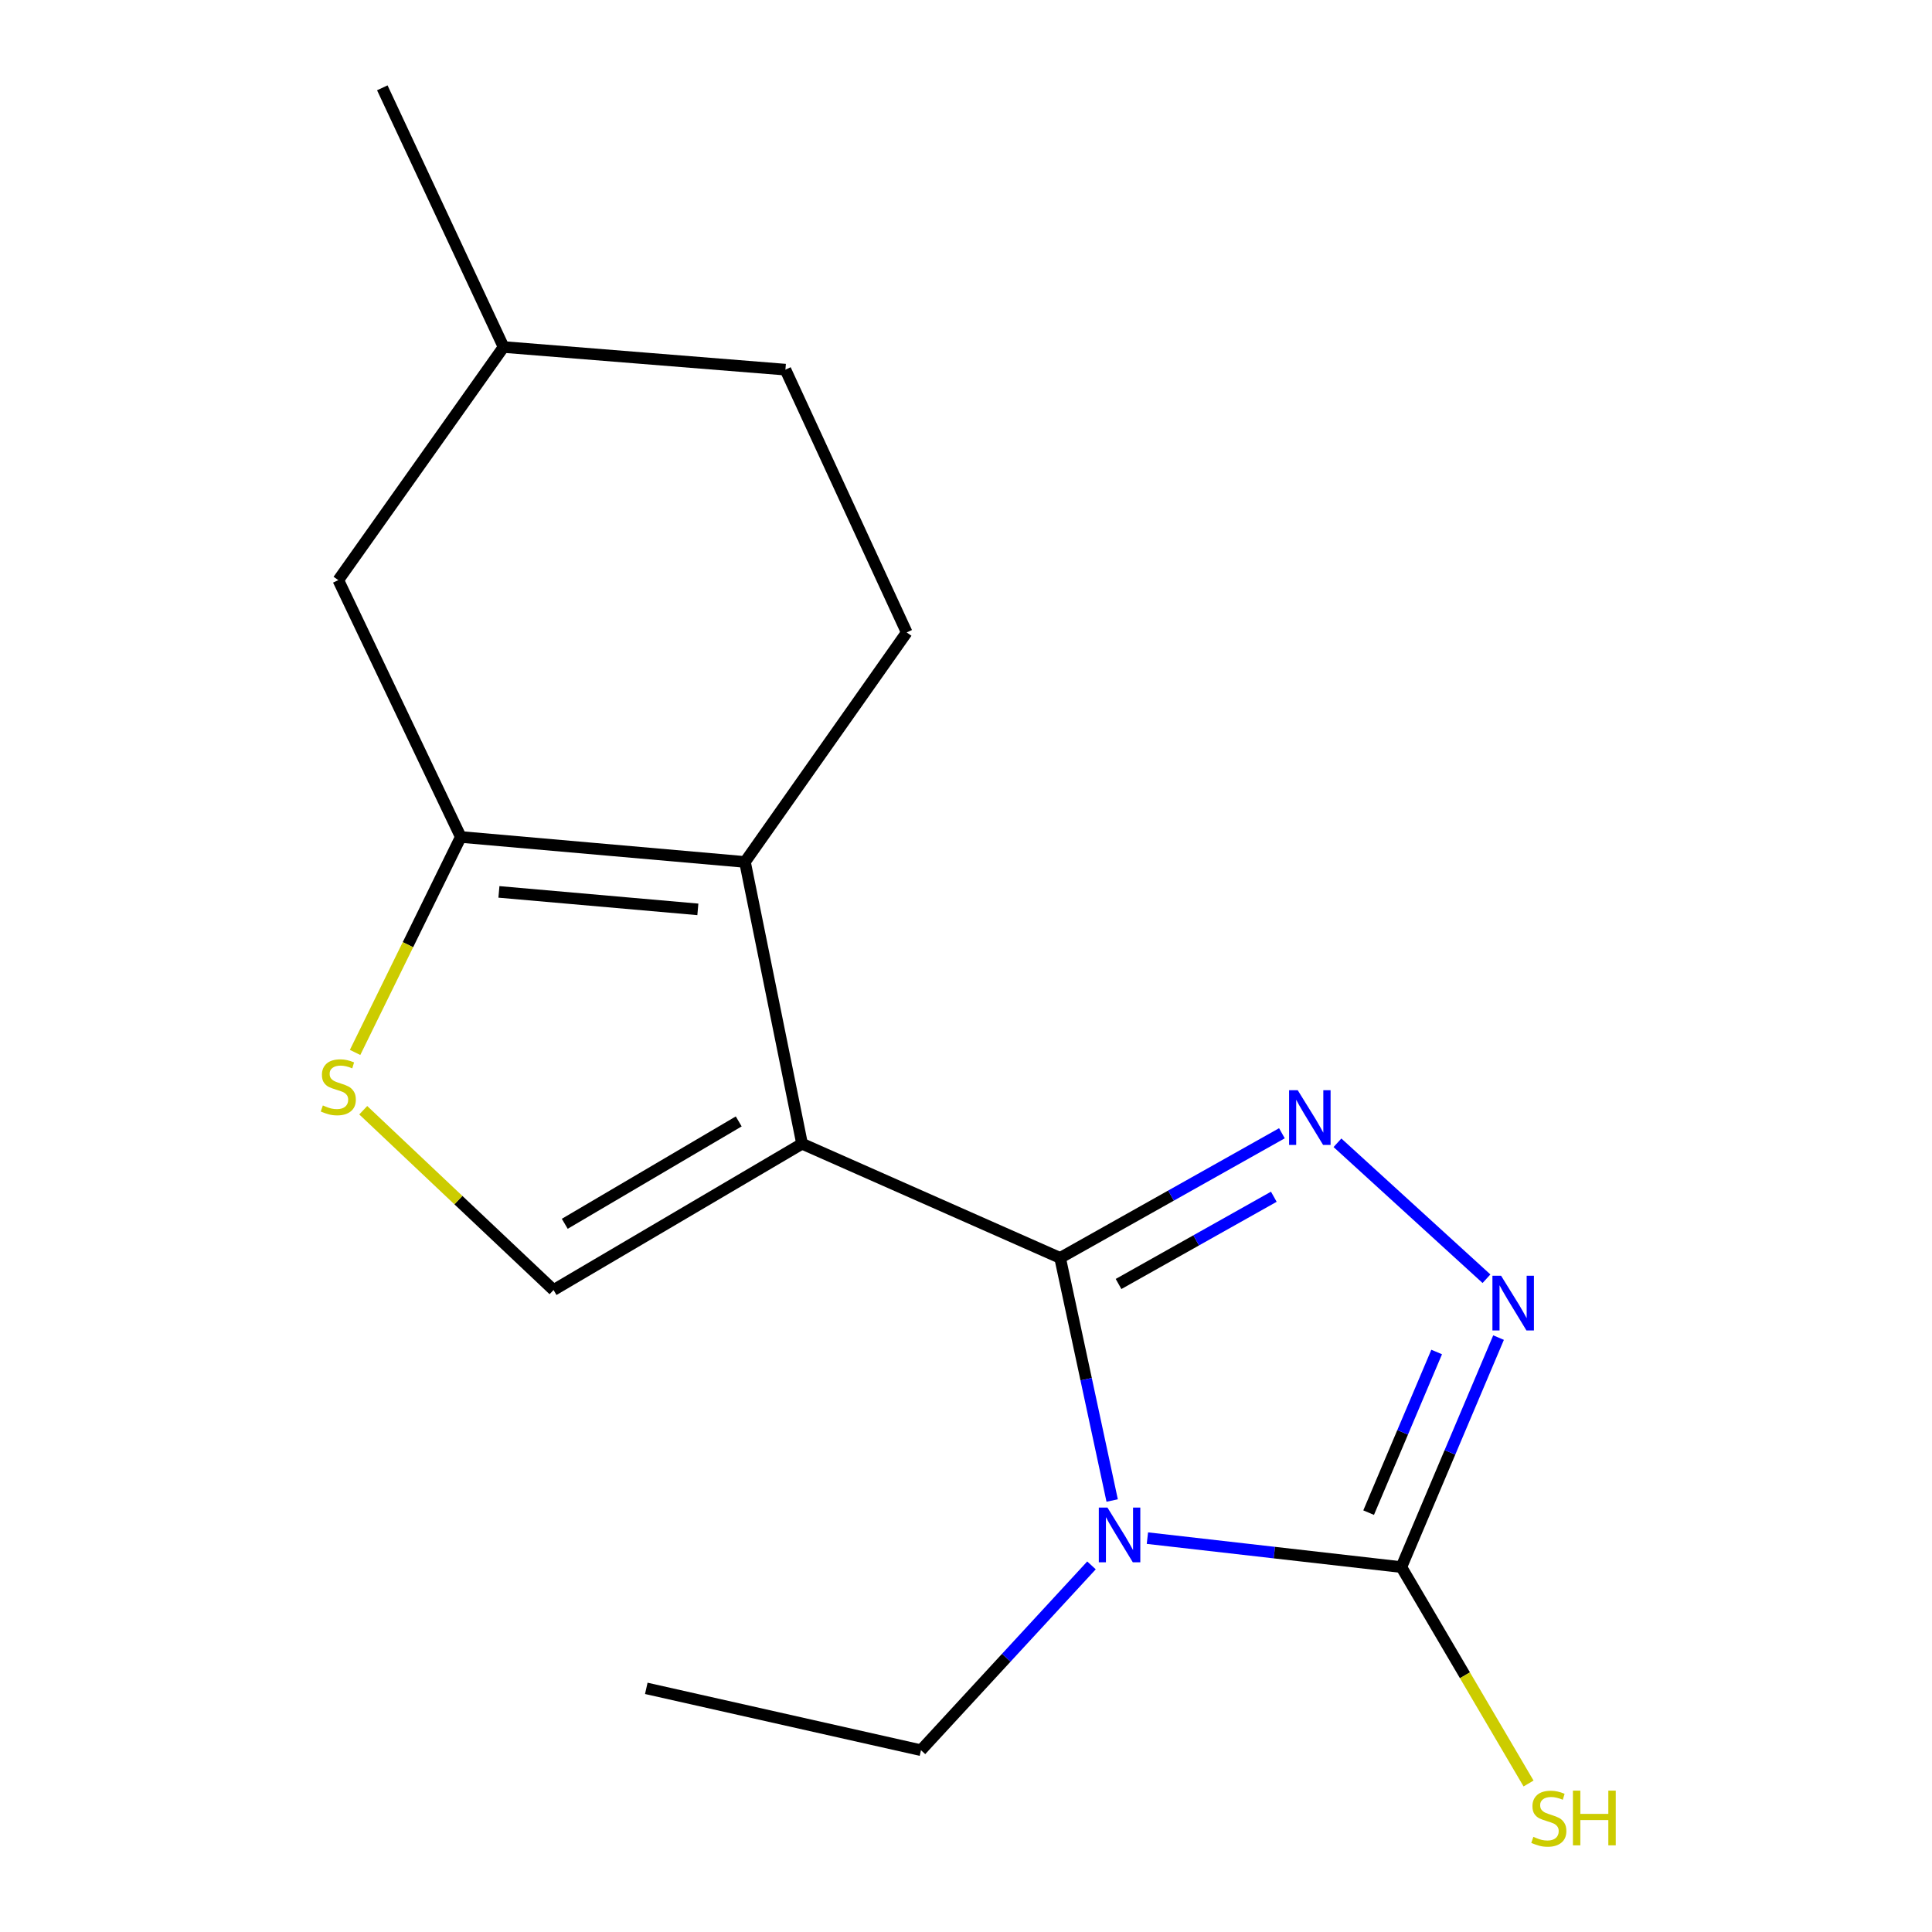 <?xml version='1.0' encoding='iso-8859-1'?>
<svg version='1.1' baseProfile='full'
              xmlns='http://www.w3.org/2000/svg'
                      xmlns:rdkit='http://www.rdkit.org/xml'
                      xmlns:xlink='http://www.w3.org/1999/xlink'
                  xml:space='preserve'
width='1000px' height='1000px' viewBox='0 0 1000 1000'>
<!-- END OF HEADER -->
<rect style='opacity:1.0;fill:#FFFFFF;stroke:none' width='1000' height='1000' x='0' y='0'> </rect>
<path class='bond-0' d='M 548.713,651.087 L 415.145,591.999' style='fill:none;fill-rule:evenodd;stroke:#000000;stroke-width:6px;stroke-linecap:butt;stroke-linejoin:miter;stroke-opacity:1' />
<path class='bond-1' d='M 548.713,651.087 L 562.185,713.876' style='fill:none;fill-rule:evenodd;stroke:#000000;stroke-width:6px;stroke-linecap:butt;stroke-linejoin:miter;stroke-opacity:1' />
<path class='bond-1' d='M 562.185,713.876 L 575.658,776.665' style='fill:none;fill-rule:evenodd;stroke:#0000FF;stroke-width:6px;stroke-linecap:butt;stroke-linejoin:miter;stroke-opacity:1' />
<path class='bond-2' d='M 548.713,651.087 L 606.116,618.829' style='fill:none;fill-rule:evenodd;stroke:#000000;stroke-width:6px;stroke-linecap:butt;stroke-linejoin:miter;stroke-opacity:1' />
<path class='bond-2' d='M 606.116,618.829 L 663.52,586.572' style='fill:none;fill-rule:evenodd;stroke:#0000FF;stroke-width:6px;stroke-linecap:butt;stroke-linejoin:miter;stroke-opacity:1' />
<path class='bond-2' d='M 578.96,664.59 L 619.142,642.009' style='fill:none;fill-rule:evenodd;stroke:#000000;stroke-width:6px;stroke-linecap:butt;stroke-linejoin:miter;stroke-opacity:1' />
<path class='bond-2' d='M 619.142,642.009 L 659.325,619.429' style='fill:none;fill-rule:evenodd;stroke:#0000FF;stroke-width:6px;stroke-linecap:butt;stroke-linejoin:miter;stroke-opacity:1' />
<path class='bond-3' d='M 415.145,591.999 L 385.602,446.142' style='fill:none;fill-rule:evenodd;stroke:#000000;stroke-width:6px;stroke-linecap:butt;stroke-linejoin:miter;stroke-opacity:1' />
<path class='bond-7' d='M 415.145,591.999 L 286.512,667.705' style='fill:none;fill-rule:evenodd;stroke:#000000;stroke-width:6px;stroke-linecap:butt;stroke-linejoin:miter;stroke-opacity:1' />
<path class='bond-7' d='M 382.364,580.44 L 292.32,633.434' style='fill:none;fill-rule:evenodd;stroke:#000000;stroke-width:6px;stroke-linecap:butt;stroke-linejoin:miter;stroke-opacity:1' />
<path class='bond-4' d='M 593.893,796.135 L 659.616,803.63' style='fill:none;fill-rule:evenodd;stroke:#0000FF;stroke-width:6px;stroke-linecap:butt;stroke-linejoin:miter;stroke-opacity:1' />
<path class='bond-4' d='M 659.616,803.63 L 725.34,811.125' style='fill:none;fill-rule:evenodd;stroke:#000000;stroke-width:6px;stroke-linecap:butt;stroke-linejoin:miter;stroke-opacity:1' />
<path class='bond-12' d='M 564.953,810.241 L 520.826,858.071' style='fill:none;fill-rule:evenodd;stroke:#0000FF;stroke-width:6px;stroke-linecap:butt;stroke-linejoin:miter;stroke-opacity:1' />
<path class='bond-12' d='M 520.826,858.071 L 476.7,905.902' style='fill:none;fill-rule:evenodd;stroke:#000000;stroke-width:6px;stroke-linecap:butt;stroke-linejoin:miter;stroke-opacity:1' />
<path class='bond-5' d='M 692.268,591.501 L 769.399,661.865' style='fill:none;fill-rule:evenodd;stroke:#0000FF;stroke-width:6px;stroke-linecap:butt;stroke-linejoin:miter;stroke-opacity:1' />
<path class='bond-6' d='M 385.602,446.142 L 238.503,433.216' style='fill:none;fill-rule:evenodd;stroke:#000000;stroke-width:6px;stroke-linecap:butt;stroke-linejoin:miter;stroke-opacity:1' />
<path class='bond-6' d='M 361.209,470.69 L 258.241,461.642' style='fill:none;fill-rule:evenodd;stroke:#000000;stroke-width:6px;stroke-linecap:butt;stroke-linejoin:miter;stroke-opacity:1' />
<path class='bond-9' d='M 385.602,446.142 L 469.314,327.346' style='fill:none;fill-rule:evenodd;stroke:#000000;stroke-width:6px;stroke-linecap:butt;stroke-linejoin:miter;stroke-opacity:1' />
<path class='bond-11' d='M 725.34,811.125 L 758.259,867.132' style='fill:none;fill-rule:evenodd;stroke:#000000;stroke-width:6px;stroke-linecap:butt;stroke-linejoin:miter;stroke-opacity:1' />
<path class='bond-11' d='M 758.259,867.132 L 791.177,923.139' style='fill:none;fill-rule:evenodd;stroke:#CCCC00;stroke-width:6px;stroke-linecap:butt;stroke-linejoin:miter;stroke-opacity:1' />
<path class='bond-17' d='M 725.34,811.125 L 750.494,751.733' style='fill:none;fill-rule:evenodd;stroke:#000000;stroke-width:6px;stroke-linecap:butt;stroke-linejoin:miter;stroke-opacity:1' />
<path class='bond-17' d='M 750.494,751.733 L 775.648,692.341' style='fill:none;fill-rule:evenodd;stroke:#0000FF;stroke-width:6px;stroke-linecap:butt;stroke-linejoin:miter;stroke-opacity:1' />
<path class='bond-17' d='M 708.402,782.938 L 726.01,741.363' style='fill:none;fill-rule:evenodd;stroke:#000000;stroke-width:6px;stroke-linecap:butt;stroke-linejoin:miter;stroke-opacity:1' />
<path class='bond-17' d='M 726.01,741.363 L 743.618,699.789' style='fill:none;fill-rule:evenodd;stroke:#0000FF;stroke-width:6px;stroke-linecap:butt;stroke-linejoin:miter;stroke-opacity:1' />
<path class='bond-10' d='M 238.503,433.216 L 175.102,300.269' style='fill:none;fill-rule:evenodd;stroke:#000000;stroke-width:6px;stroke-linecap:butt;stroke-linejoin:miter;stroke-opacity:1' />
<path class='bond-18' d='M 238.503,433.216 L 211.149,488.976' style='fill:none;fill-rule:evenodd;stroke:#000000;stroke-width:6px;stroke-linecap:butt;stroke-linejoin:miter;stroke-opacity:1' />
<path class='bond-18' d='M 211.149,488.976 L 183.795,544.737' style='fill:none;fill-rule:evenodd;stroke:#CCCC00;stroke-width:6px;stroke-linecap:butt;stroke-linejoin:miter;stroke-opacity:1' />
<path class='bond-8' d='M 286.512,667.705 L 237.263,621.179' style='fill:none;fill-rule:evenodd;stroke:#000000;stroke-width:6px;stroke-linecap:butt;stroke-linejoin:miter;stroke-opacity:1' />
<path class='bond-8' d='M 237.263,621.179 L 188.014,574.653' style='fill:none;fill-rule:evenodd;stroke:#CCCC00;stroke-width:6px;stroke-linecap:butt;stroke-linejoin:miter;stroke-opacity:1' />
<path class='bond-13' d='M 469.314,327.346 L 406.533,191.327' style='fill:none;fill-rule:evenodd;stroke:#000000;stroke-width:6px;stroke-linecap:butt;stroke-linejoin:miter;stroke-opacity:1' />
<path class='bond-19' d='M 175.102,300.269 L 260.646,179.613' style='fill:none;fill-rule:evenodd;stroke:#000000;stroke-width:6px;stroke-linecap:butt;stroke-linejoin:miter;stroke-opacity:1' />
<path class='bond-16' d='M 476.7,905.902 L 334.52,873.891' style='fill:none;fill-rule:evenodd;stroke:#000000;stroke-width:6px;stroke-linecap:butt;stroke-linejoin:miter;stroke-opacity:1' />
<path class='bond-14' d='M 406.533,191.327 L 260.646,179.613' style='fill:none;fill-rule:evenodd;stroke:#000000;stroke-width:6px;stroke-linecap:butt;stroke-linejoin:miter;stroke-opacity:1' />
<path class='bond-15' d='M 260.646,179.613 L 197.881,45.455' style='fill:none;fill-rule:evenodd;stroke:#000000;stroke-width:6px;stroke-linecap:butt;stroke-linejoin:miter;stroke-opacity:1' />
<path  class='atom-2' d='M 573.223 780.332
L 582.503 795.332
Q 583.423 796.812, 584.903 799.492
Q 586.383 802.172, 586.463 802.332
L 586.463 780.332
L 590.223 780.332
L 590.223 808.652
L 586.343 808.652
L 576.383 792.252
Q 575.223 790.332, 573.983 788.132
Q 572.783 785.932, 572.423 785.252
L 572.423 808.652
L 568.743 808.652
L 568.743 780.332
L 573.223 780.332
' fill='#0000FF'/>
<path  class='atom-3' d='M 671.707 564.293
L 680.987 579.293
Q 681.907 580.773, 683.387 583.453
Q 684.867 586.133, 684.947 586.293
L 684.947 564.293
L 688.707 564.293
L 688.707 592.613
L 684.827 592.613
L 674.867 576.213
Q 673.707 574.293, 672.467 572.093
Q 671.267 569.893, 670.907 569.213
L 670.907 592.613
L 667.227 592.613
L 667.227 564.293
L 671.707 564.293
' fill='#0000FF'/>
<path  class='atom-6' d='M 776.956 660.311
L 786.236 675.311
Q 787.156 676.791, 788.636 679.471
Q 790.116 682.151, 790.196 682.311
L 790.196 660.311
L 793.956 660.311
L 793.956 688.631
L 790.076 688.631
L 780.116 672.231
Q 778.956 670.311, 777.716 668.111
Q 776.516 665.911, 776.156 665.231
L 776.156 688.631
L 772.476 688.631
L 772.476 660.311
L 776.956 660.311
' fill='#0000FF'/>
<path  class='atom-9' d='M 167.102 572.175
Q 167.422 572.295, 168.742 572.855
Q 170.062 573.415, 171.502 573.775
Q 172.982 574.095, 174.422 574.095
Q 177.102 574.095, 178.662 572.815
Q 180.222 571.495, 180.222 569.215
Q 180.222 567.655, 179.422 566.695
Q 178.662 565.735, 177.462 565.215
Q 176.262 564.695, 174.262 564.095
Q 171.742 563.335, 170.222 562.615
Q 168.742 561.895, 167.662 560.375
Q 166.622 558.855, 166.622 556.295
Q 166.622 552.735, 169.022 550.535
Q 171.462 548.335, 176.262 548.335
Q 179.542 548.335, 183.262 549.895
L 182.342 552.975
Q 178.942 551.575, 176.382 551.575
Q 173.622 551.575, 172.102 552.735
Q 170.582 553.855, 170.622 555.815
Q 170.622 557.335, 171.382 558.255
Q 172.182 559.175, 173.302 559.695
Q 174.462 560.215, 176.382 560.815
Q 178.942 561.615, 180.462 562.415
Q 181.982 563.215, 183.062 564.855
Q 184.182 566.455, 184.182 569.215
Q 184.182 573.135, 181.542 575.255
Q 178.942 577.335, 174.582 577.335
Q 172.062 577.335, 170.142 576.775
Q 168.262 576.255, 166.022 575.335
L 167.102 572.175
' fill='#CCCC00'/>
<path  class='atom-12' d='M 793.666 950.745
Q 793.986 950.865, 795.306 951.425
Q 796.626 951.985, 798.066 952.345
Q 799.546 952.665, 800.986 952.665
Q 803.666 952.665, 805.226 951.385
Q 806.786 950.065, 806.786 947.785
Q 806.786 946.225, 805.986 945.265
Q 805.226 944.305, 804.026 943.785
Q 802.826 943.265, 800.826 942.665
Q 798.306 941.905, 796.786 941.185
Q 795.306 940.465, 794.226 938.945
Q 793.186 937.425, 793.186 934.865
Q 793.186 931.305, 795.586 929.105
Q 798.026 926.905, 802.826 926.905
Q 806.106 926.905, 809.826 928.465
L 808.906 931.545
Q 805.506 930.145, 802.946 930.145
Q 800.186 930.145, 798.666 931.305
Q 797.146 932.425, 797.186 934.385
Q 797.186 935.905, 797.946 936.825
Q 798.746 937.745, 799.866 938.265
Q 801.026 938.785, 802.946 939.385
Q 805.506 940.185, 807.026 940.985
Q 808.546 941.785, 809.626 943.425
Q 810.746 945.025, 810.746 947.785
Q 810.746 951.705, 808.106 953.825
Q 805.506 955.905, 801.146 955.905
Q 798.626 955.905, 796.706 955.345
Q 794.826 954.825, 792.586 953.905
L 793.666 950.745
' fill='#CCCC00'/>
<path  class='atom-12' d='M 814.146 926.825
L 817.986 926.825
L 817.986 938.865
L 832.466 938.865
L 832.466 926.825
L 836.306 926.825
L 836.306 955.145
L 832.466 955.145
L 832.466 942.065
L 817.986 942.065
L 817.986 955.145
L 814.146 955.145
L 814.146 926.825
' fill='#CCCC00'/>
</svg>
